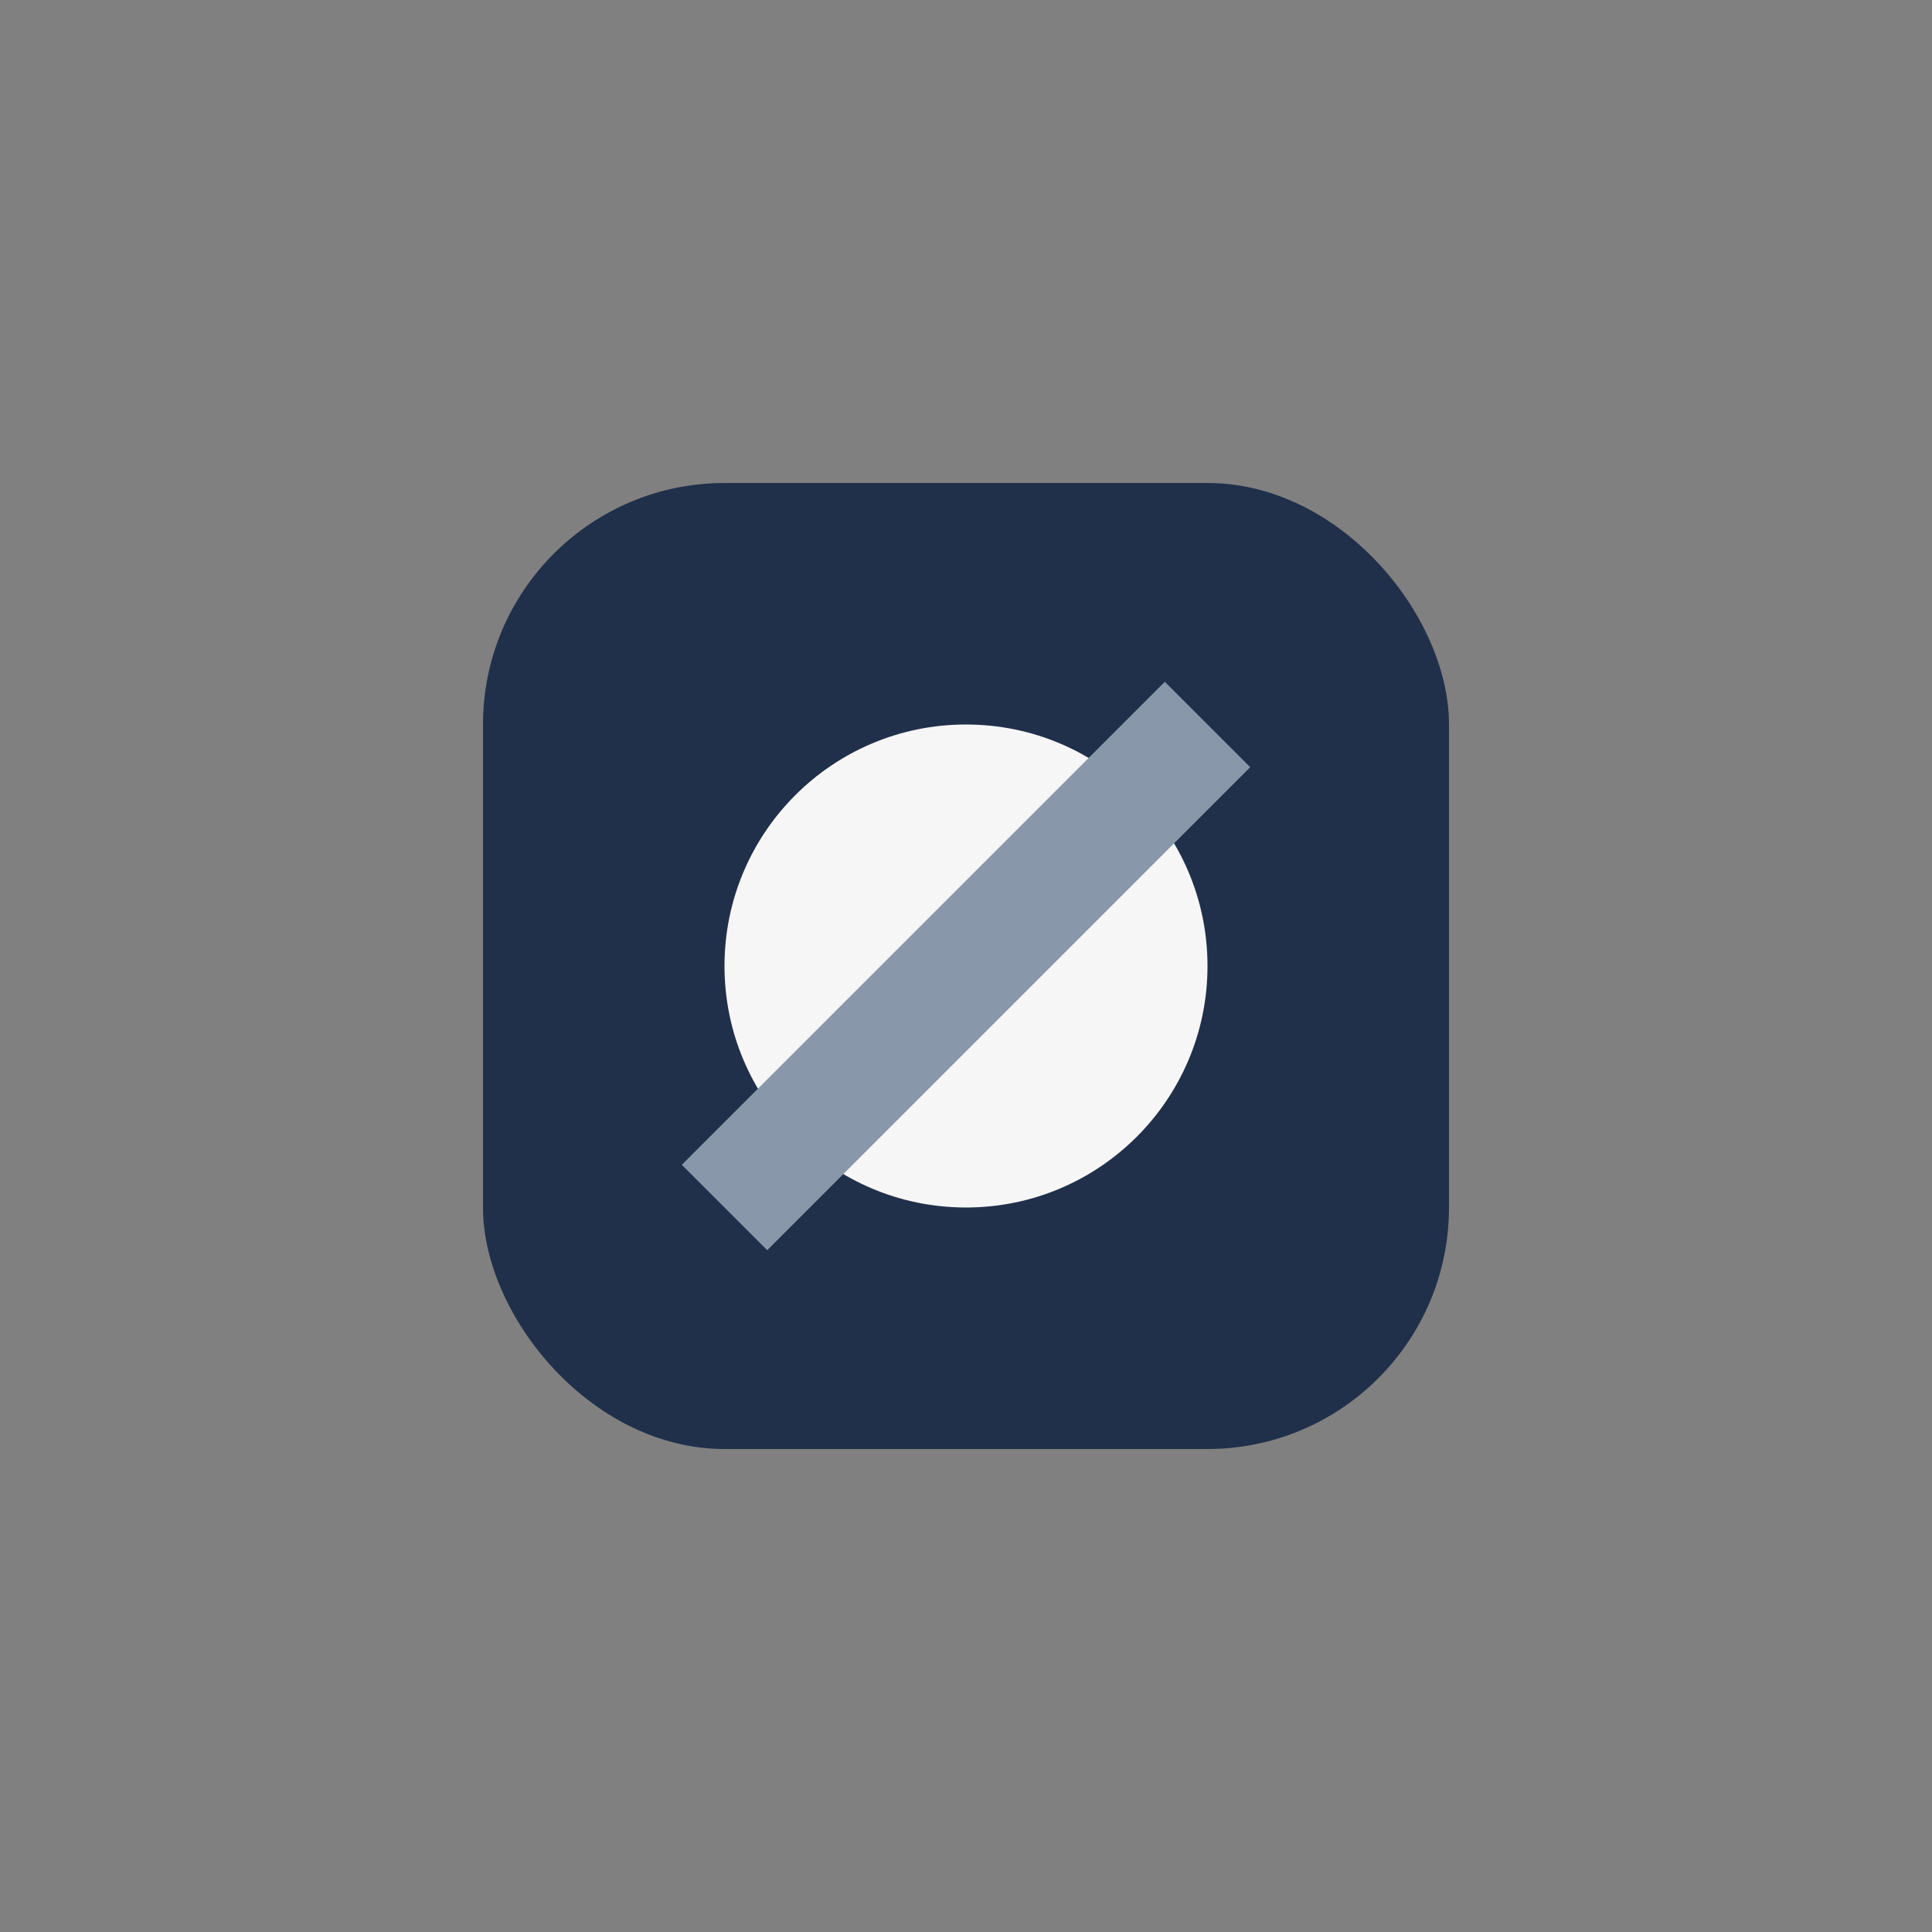 <?xml version="1.0" encoding="UTF-8"?>
<svg xmlns="http://www.w3.org/2000/svg" width="32" height="32" viewBox="0 0 32 32"><rect x="0" y="0" width="32" height="32" fill="#808080" stroke="none"/><rect x="8" y="8" width="16" height="16" rx="4" fill="#20304A"/><circle cx="16" cy="16" r="4" fill="#F6F6F6"/><path d="M12 20l8-8" stroke="#8898AA" stroke-width="2"/></svg>